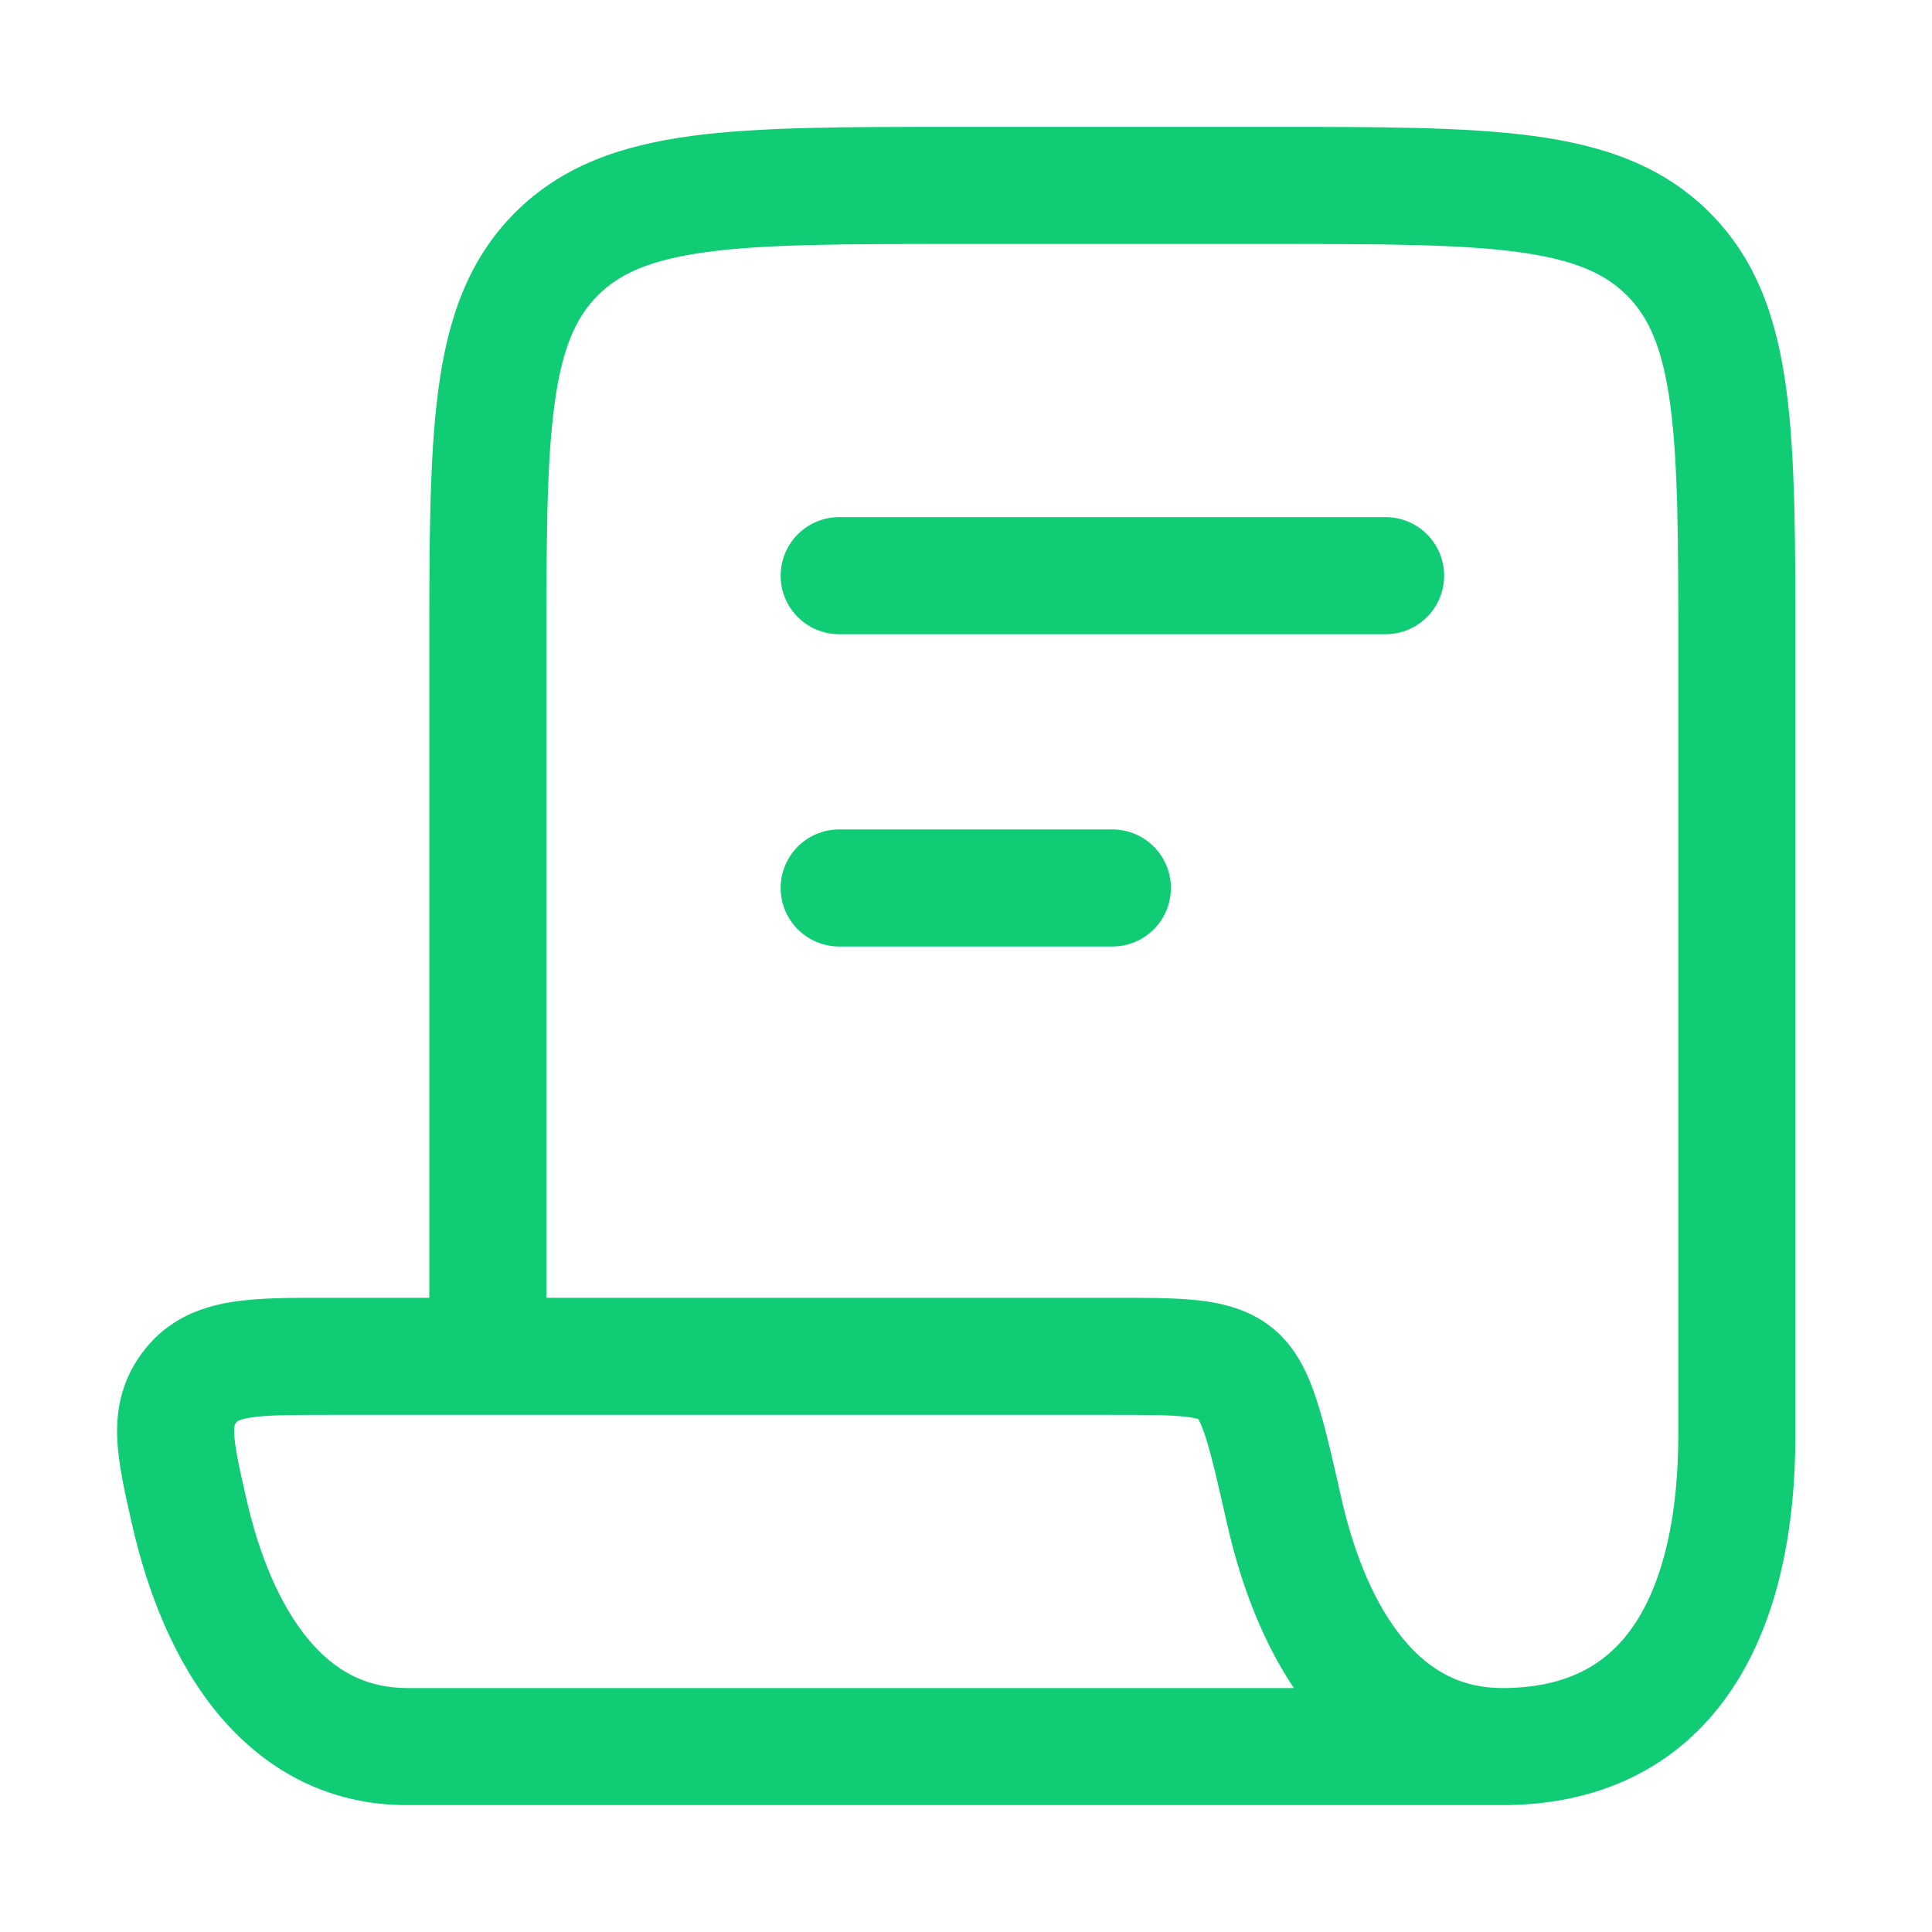 <svg width="33" height="33" viewBox="0 0 33 33" fill="none" xmlns="http://www.w3.org/2000/svg">
<path d="M7.333 23.167C7.333 23.719 7.781 24.167 8.333 24.167C8.886 24.167 9.333 23.719 9.333 23.167H7.333ZM28.495 4.338L29.202 3.631V3.631L28.495 4.338ZM21.936 25.813L22.912 25.592L21.936 25.813ZM3.23 25.813L2.255 26.034L3.23 25.813ZM3.259 23.668L4.04 24.293L3.259 23.668ZM16.333 3.167V4.167H21.667V3.167V2.167H16.333V3.167ZM29.667 11.167H28.667V24.5H29.667H30.667V11.167H29.667ZM8.333 23.167H9.333V11.167H8.333H7.333V23.167H8.333ZM16.333 3.167V2.167C14.476 2.167 12.982 2.165 11.811 2.322C10.611 2.483 9.6 2.829 8.798 3.631L9.505 4.338L10.212 5.045C10.581 4.676 11.099 4.436 12.078 4.304C13.085 4.169 14.419 4.167 16.333 4.167V3.167ZM8.333 11.167H9.333C9.333 9.253 9.335 7.918 9.471 6.911C9.602 5.932 9.843 5.414 10.212 5.045L9.505 4.338L8.798 3.631C7.995 4.434 7.65 5.444 7.489 6.644C7.331 7.816 7.333 9.309 7.333 11.167H8.333ZM21.667 3.167V4.167C23.581 4.167 24.915 4.169 25.922 4.304C26.901 4.436 27.419 4.676 27.788 5.045L28.495 4.338L29.202 3.631C28.4 2.829 27.389 2.483 26.189 2.322C25.018 2.165 23.524 2.167 21.667 2.167V3.167ZM29.667 11.167H30.667C30.667 9.309 30.669 7.816 30.511 6.644C30.35 5.444 30.005 4.434 29.202 3.631L28.495 4.338L27.788 5.045C28.157 5.414 28.398 5.932 28.529 6.911C28.665 7.918 28.667 9.253 28.667 11.167H29.667ZM29.667 24.5H28.667C28.667 25.881 28.414 26.989 27.933 27.723C27.494 28.391 26.815 28.833 25.658 28.833V29.833V30.833C27.453 30.833 28.778 30.081 29.605 28.82C30.391 27.623 30.667 26.065 30.667 24.5H29.667ZM25.658 29.833V28.833C24.955 28.833 24.414 28.536 23.965 27.991C23.492 27.417 23.135 26.578 22.912 25.592L21.936 25.813L20.961 26.034C21.223 27.191 21.678 28.362 22.421 29.263C23.188 30.192 24.265 30.833 25.658 30.833V29.833ZM6.952 29.833V28.833C6.249 28.833 5.708 28.536 5.258 27.991C4.786 27.417 4.428 26.578 4.206 25.592L3.23 25.813L2.255 26.034C2.517 27.191 2.972 28.362 3.715 29.263C4.482 30.192 5.559 30.833 6.952 30.833V29.833ZM6.952 29.833V30.833H25.658V29.833V28.833H6.952V29.833ZM5.616 23.167V24.167H18.977V23.167V22.167H5.616V23.167ZM3.23 25.813L4.206 25.592C4.073 25.007 4.008 24.703 4.001 24.482C3.995 24.334 4.017 24.32 4.04 24.293L3.259 23.668L2.479 23.042C2.1 23.515 1.983 24.026 2.002 24.552C2.018 25.005 2.139 25.523 2.255 26.034L3.23 25.813ZM5.616 23.167V22.167C4.999 22.167 4.412 22.163 3.935 22.243C3.404 22.331 2.881 22.54 2.479 23.042L3.259 23.668L4.04 24.293C4.052 24.278 4.057 24.274 4.068 24.268C4.088 24.259 4.142 24.236 4.263 24.216C4.539 24.17 4.929 24.167 5.616 24.167V23.167ZM21.936 25.813L22.912 25.592C22.761 24.924 22.633 24.355 22.492 23.921C22.356 23.502 22.151 23.015 21.727 22.677L21.104 23.459L20.48 24.24C20.422 24.194 20.478 24.196 20.59 24.538C20.695 24.865 20.801 25.326 20.961 26.034L21.936 25.813ZM18.977 23.167V24.167C19.587 24.167 19.963 24.168 20.237 24.197C20.499 24.226 20.515 24.268 20.48 24.24L21.104 23.459L21.727 22.677C21.327 22.358 20.866 22.254 20.451 22.209C20.045 22.165 19.542 22.167 18.977 22.167V23.167Z" fill="#0FCC75"/>
<path d="M14.334 9.833H23.667" stroke="#0FCC75" stroke-width="2" stroke-linecap="round"/>
<path d="M14.334 15.167H19" stroke="#0FCC75" stroke-width="2" stroke-linecap="round"/>
</svg>
